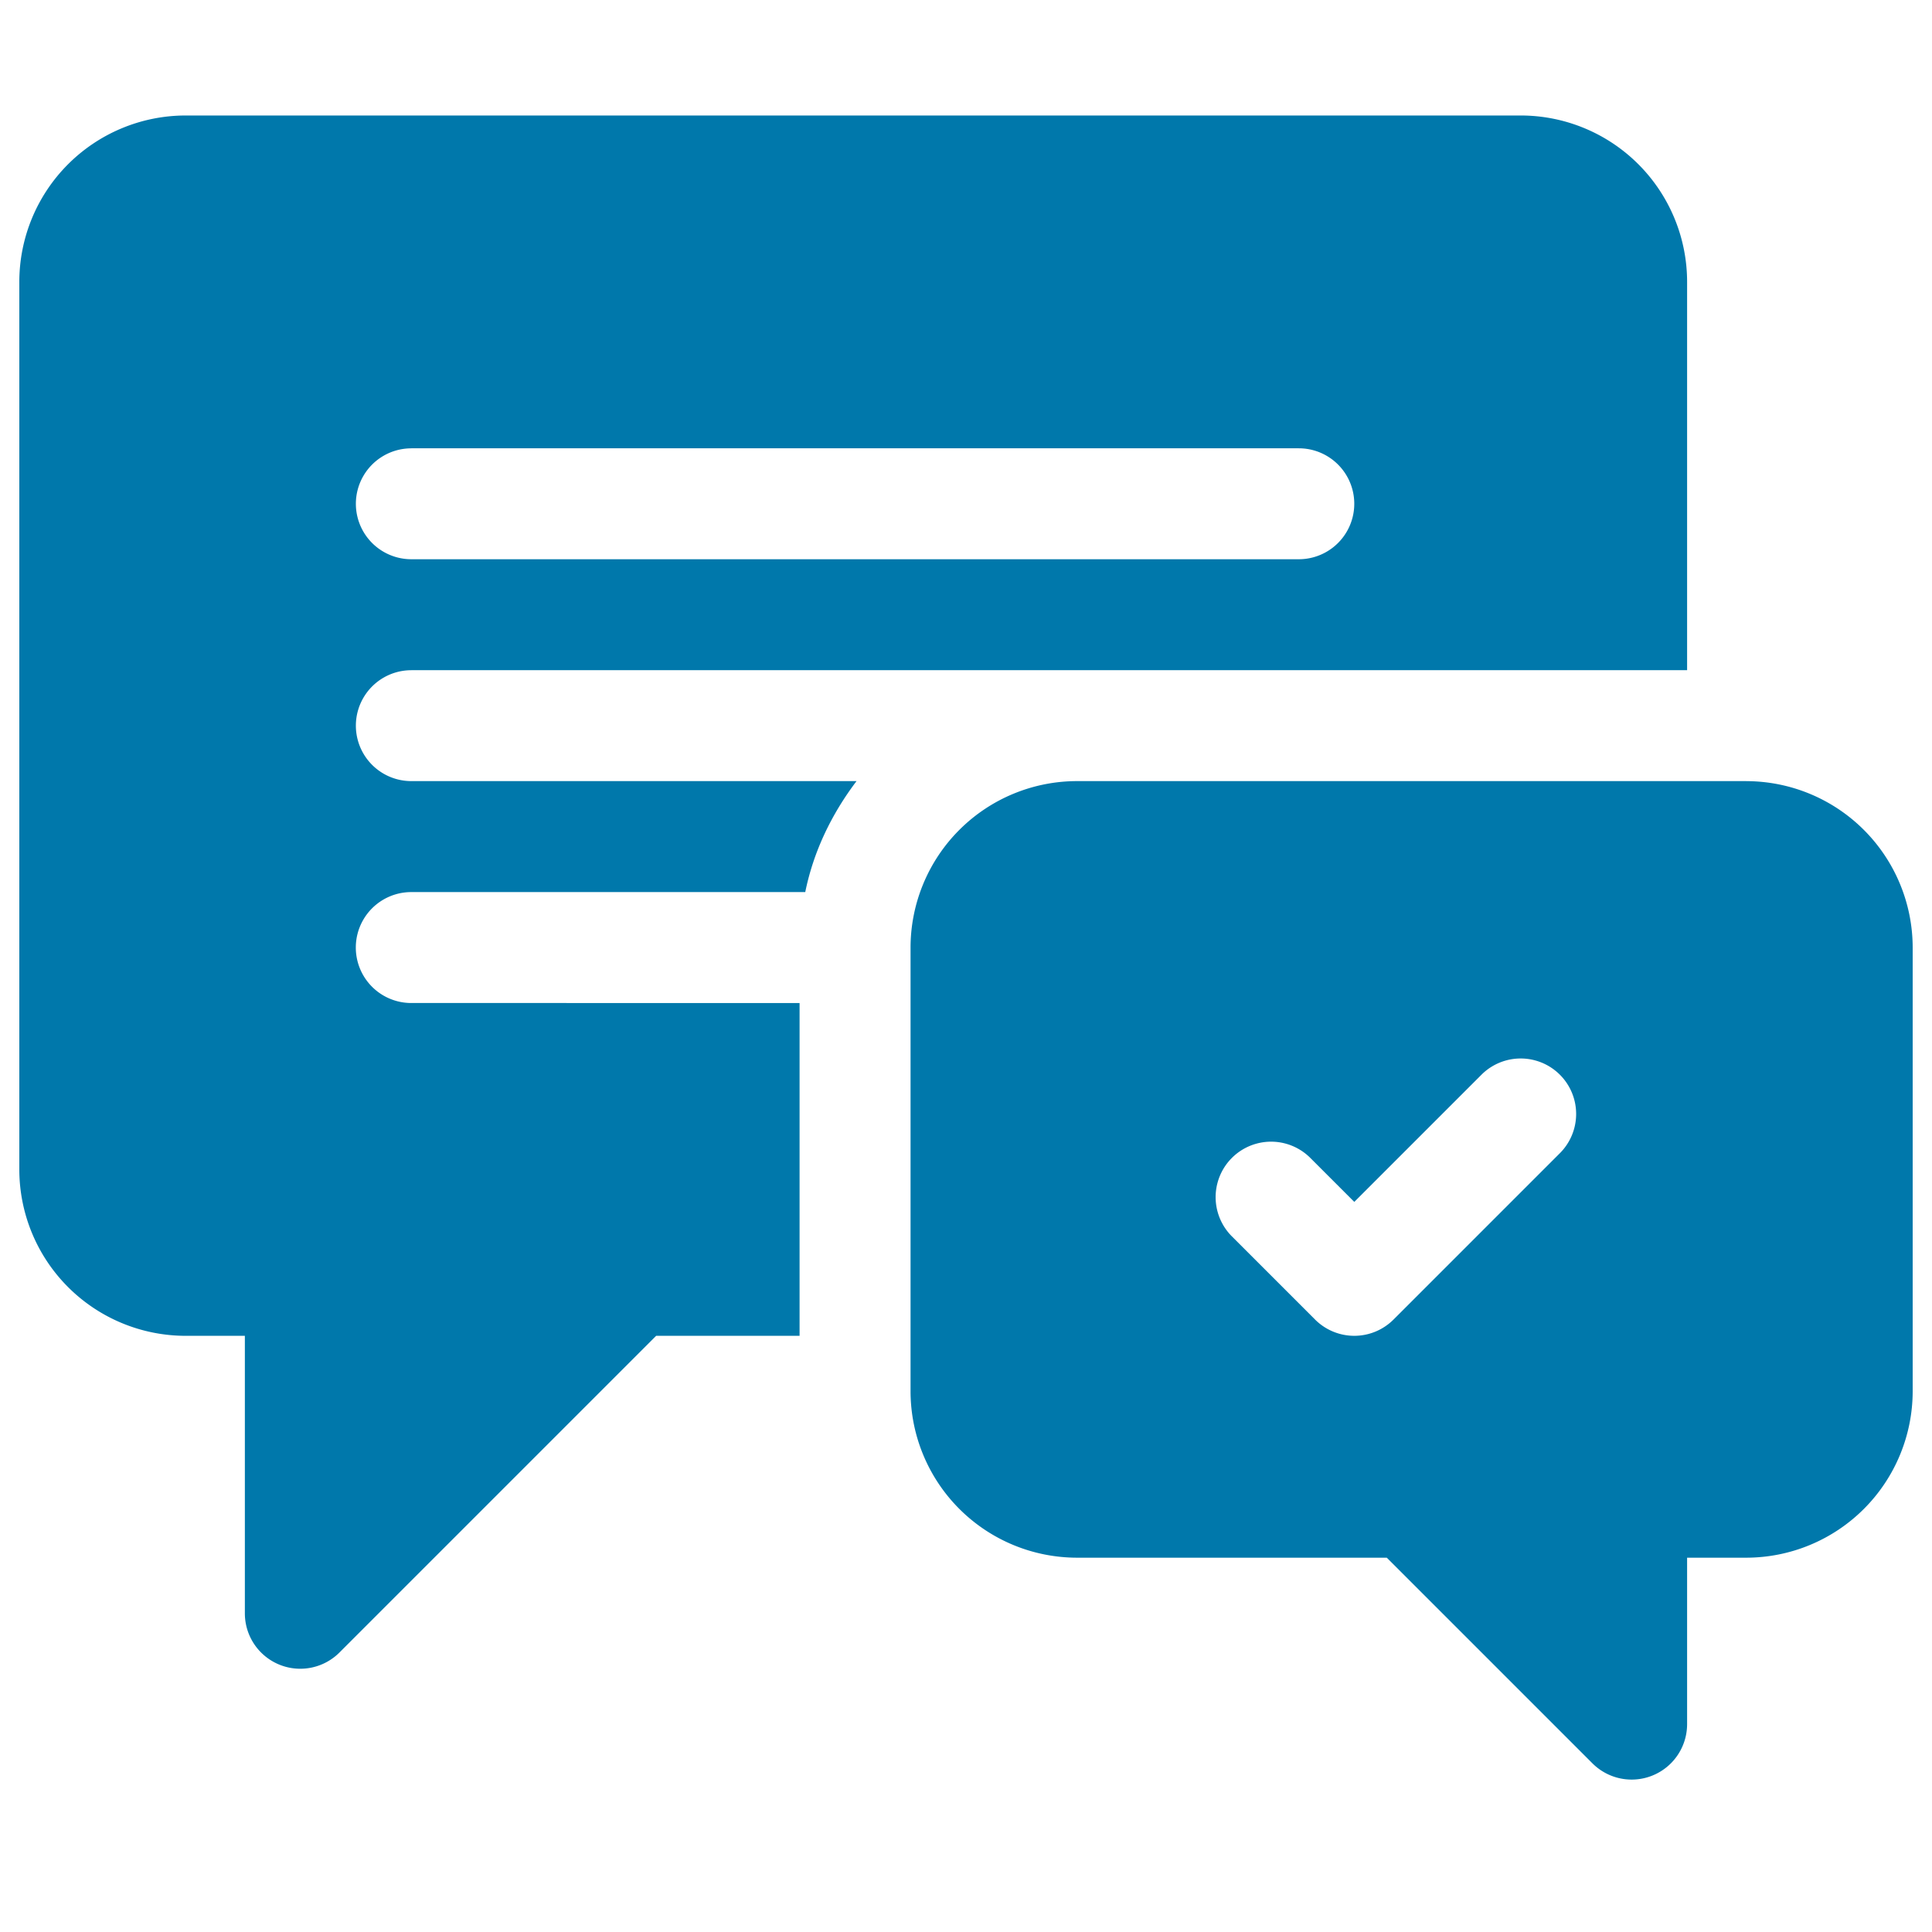 <svg width="50" height="50" fill="none" xmlns="http://www.w3.org/2000/svg"><g clip-path="url(#clip0)" fill="#0078ab"><path d="M10.645 17.344h33.017V7.296a4.307 4.307 0 00-4.306-4.307H4.806A4.307 4.307 0 00.5 7.296v22.968a4.307 4.307 0 004.307 4.307h1.53v7.178a1.434 1.434 0 002.451 1.015l8.193-8.193h3.712v-8.613H10.644a1.435 1.435 0 110-2.871H20.84c.217-1.068.692-2.033 1.327-2.872H10.645a1.435 1.435 0 110-2.87zm0-5.742h22.968a1.435 1.435 0 110 2.871H10.645a1.435 1.435 0 110-2.87z"/><path d="M45.193 20.215H27.871a4.311 4.311 0 00-4.306 4.307v11.485a4.311 4.311 0 004.306 4.306h8.019l5.322 5.322a1.435 1.435 0 002.45-1.015v-4.307h1.531a4.311 4.311 0 004.307-4.306V24.522a4.311 4.311 0 00-4.307-4.306zm-4.823 9.629l-4.306 4.306a1.435 1.435 0 01-2.03 0l-2.153-2.153a1.435 1.435 0 112.03-2.03l1.138 1.138 3.291-3.291a1.435 1.435 0 112.03 2.03z"/></g><defs><clipPath id="clip0"><path fill="#fff" transform="translate(.5 .022)" d="M0 0h49v49H0z"/></clipPath></defs></svg>